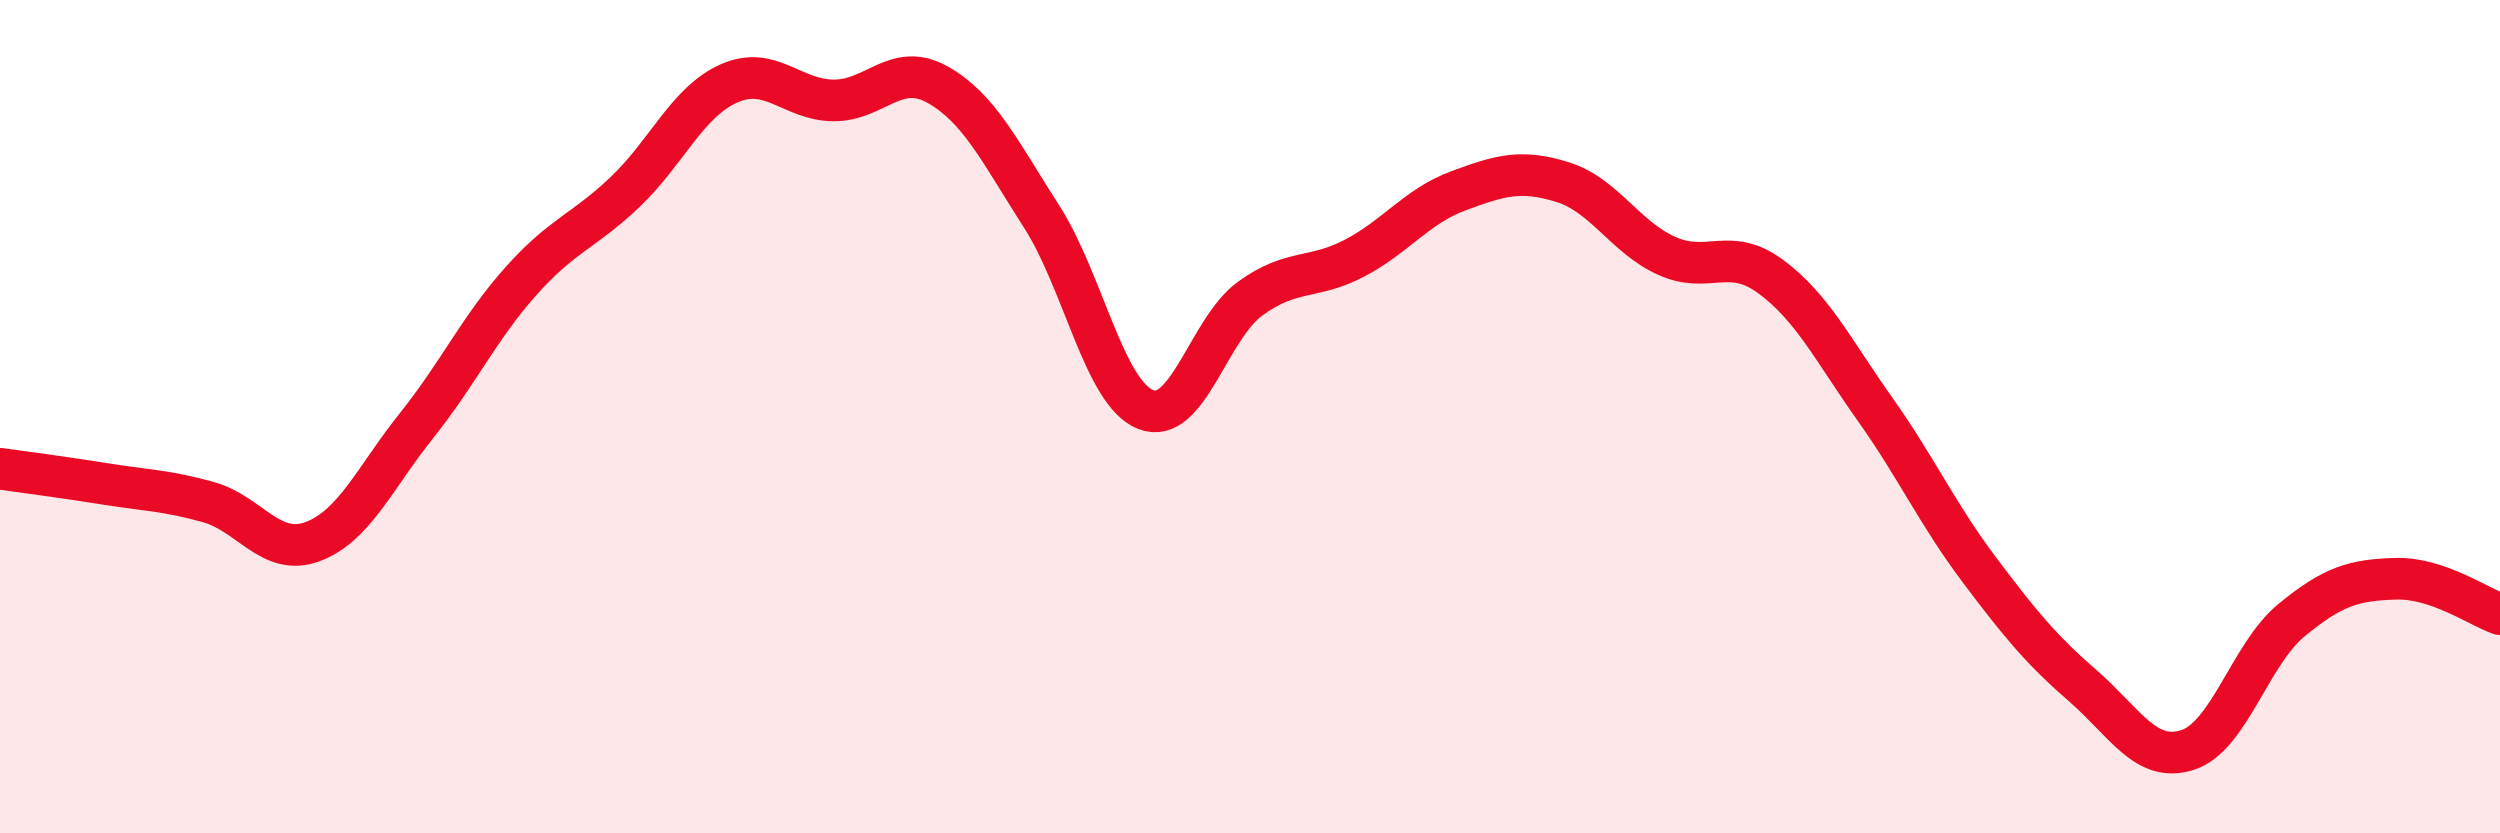 
    <svg width="60" height="20" viewBox="0 0 60 20" xmlns="http://www.w3.org/2000/svg">
      <path
        d="M 0,11.25 C 0.5,11.32 1.5,11.45 2.5,11.61 C 3.5,11.77 4,11.77 5,12.05 C 6,12.33 6.5,13.37 7.5,13 C 8.5,12.63 9,11.46 10,10.21 C 11,8.96 11.5,7.87 12.5,6.75 C 13.5,5.63 14,5.56 15,4.61 C 16,3.66 16.5,2.44 17.5,2 C 18.5,1.56 19,2.4 20,2.41 C 21,2.42 21.5,1.47 22.5,2.03 C 23.5,2.59 24,3.64 25,5.2 C 26,6.76 26.5,9.44 27.5,9.83 C 28.5,10.22 29,7.9 30,7.17 C 31,6.44 31.5,6.72 32.5,6.2 C 33.5,5.68 34,4.95 35,4.58 C 36,4.21 36.5,4.06 37.5,4.37 C 38.5,4.68 39,5.69 40,6.14 C 41,6.59 41.5,5.9 42.5,6.64 C 43.5,7.38 44,8.41 45,9.82 C 46,11.23 46.5,12.34 47.5,13.67 C 48.5,15 49,15.6 50,16.47 C 51,17.34 51.5,18.32 52.5,18 C 53.5,17.68 54,15.7 55,14.88 C 56,14.06 56.5,13.92 57.5,13.89 C 58.5,13.86 59.5,14.57 60,14.74L60 20L0 20Z"
        fill="#EB0A25"
        opacity="0.1"
        stroke-linecap="round"
        stroke-linejoin="round"
      />
      <path
        d="M 0,11.25 C 0.5,11.32 1.5,11.45 2.5,11.61 C 3.5,11.77 4,11.77 5,12.05 C 6,12.33 6.5,13.37 7.5,13 C 8.5,12.63 9,11.46 10,10.21 C 11,8.96 11.5,7.87 12.5,6.75 C 13.5,5.63 14,5.56 15,4.61 C 16,3.66 16.5,2.44 17.5,2 C 18.5,1.56 19,2.4 20,2.41 C 21,2.42 21.5,1.47 22.5,2.03 C 23.5,2.59 24,3.64 25,5.2 C 26,6.76 26.5,9.44 27.5,9.83 C 28.5,10.22 29,7.9 30,7.17 C 31,6.44 31.5,6.72 32.5,6.2 C 33.5,5.68 34,4.95 35,4.58 C 36,4.21 36.5,4.06 37.5,4.37 C 38.5,4.68 39,5.69 40,6.14 C 41,6.59 41.5,5.9 42.5,6.64 C 43.5,7.38 44,8.41 45,9.82 C 46,11.23 46.5,12.34 47.5,13.67 C 48.5,15 49,15.6 50,16.47 C 51,17.34 51.5,18.32 52.5,18 C 53.5,17.68 54,15.7 55,14.88 C 56,14.06 56.5,13.92 57.5,13.89 C 58.5,13.86 59.5,14.57 60,14.74"
        stroke="#EB0A25"
        stroke-width="1"
        fill="none"
        stroke-linecap="round"
        stroke-linejoin="round"
      />
    </svg>
  